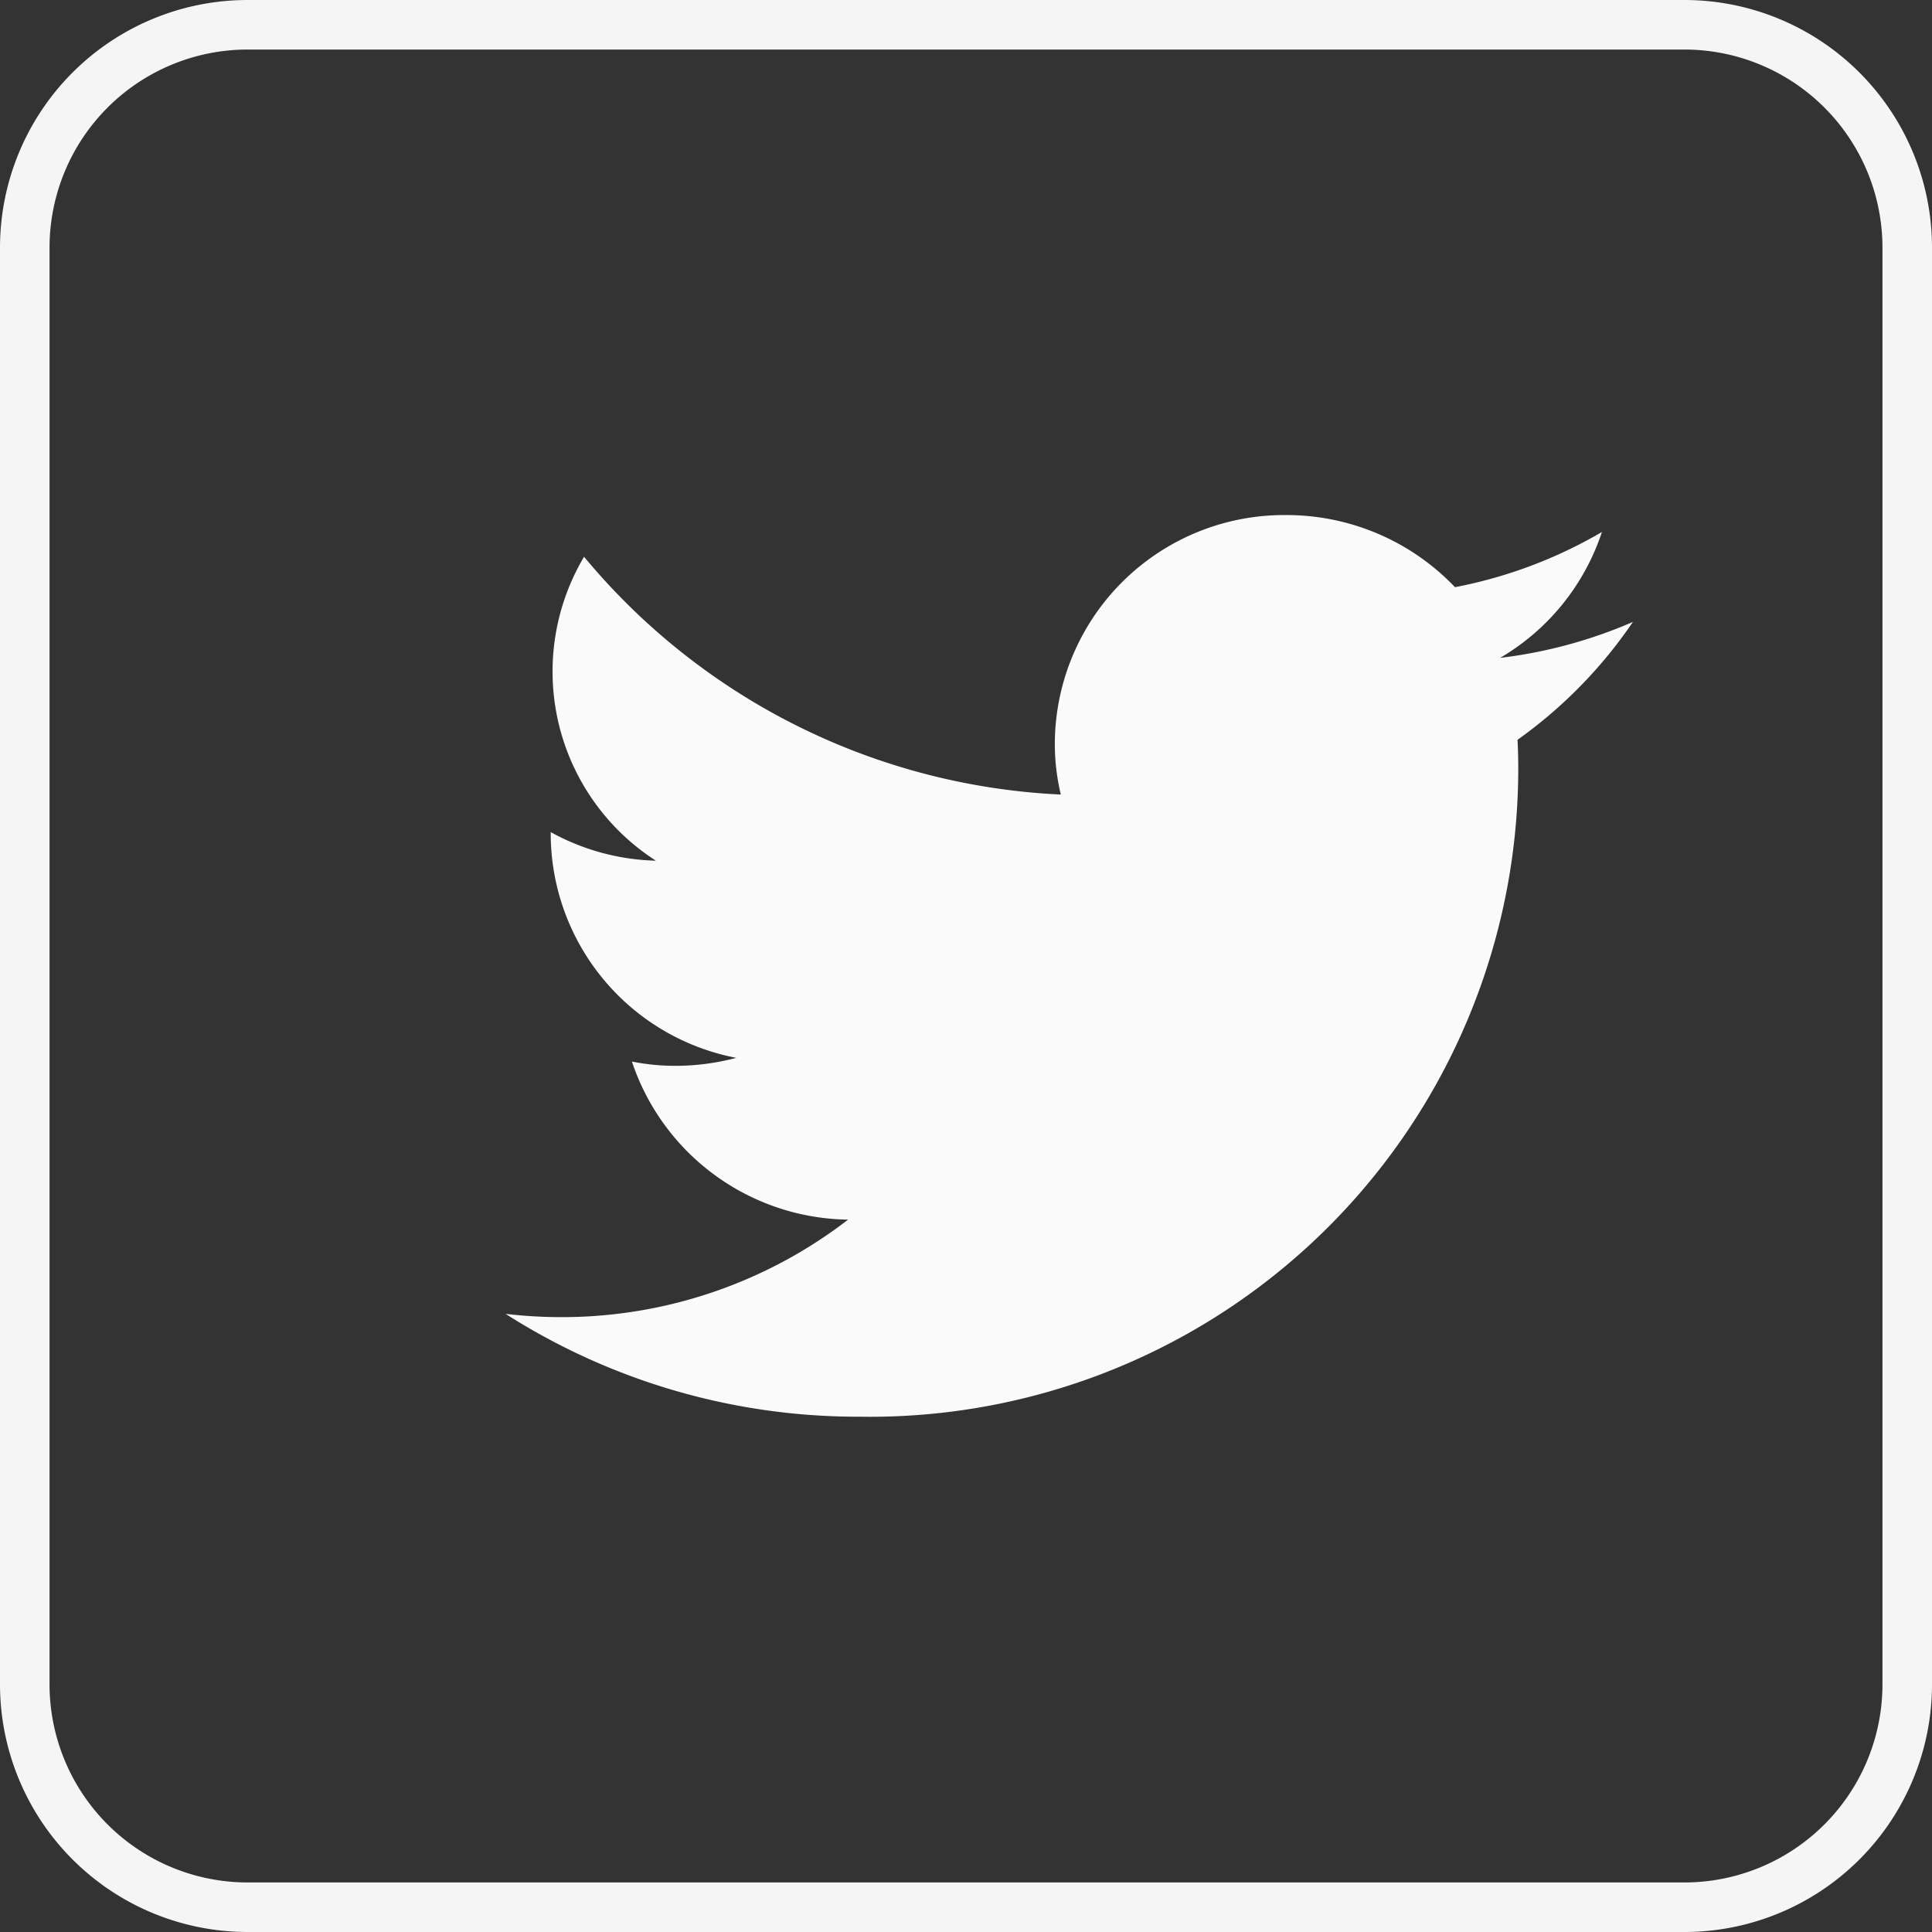 <svg xmlns="http://www.w3.org/2000/svg" width="39" height="39" viewBox="0 0 39 39"><rect x="0" y="0" width="39" height="39" fill="#333333" stroke="none"/><g transform="translate(-992 -3817)"><path d="M5,1A4,4,0,0,0,1,5V34a4,4,0,0,0,4,4H34a4,4,0,0,0,4-4V5a4,4,0,0,0-4-4H5M5,0H34a5,5,0,0,1,5,5V34a5,5,0,0,1-5,5H5a5,5,0,0,1-5-5V5A5,5,0,0,1,5,0Z" transform="translate(992 3817)" fill="#f5f5f5"/><path d="M23.882,6.657a9.567,9.567,0,0,1-2.681.726,4.623,4.623,0,0,0,2.055-2.541,9.375,9.375,0,0,1-2.966,1.114A4.7,4.7,0,0,0,16.88,4.5a4.631,4.631,0,0,0-4.668,4.594,4.419,4.419,0,0,0,.121,1.048,13.308,13.308,0,0,1-9.624-4.8,4.538,4.538,0,0,0,1.45,6.135A4.622,4.622,0,0,1,2.036,10.9v.057a4.616,4.616,0,0,0,3.746,4.5,4.777,4.777,0,0,1-1.23.161,4.475,4.475,0,0,1-.877-.086,4.667,4.667,0,0,0,4.364,3.191,9.463,9.463,0,0,1-5.8,1.968,9.624,9.624,0,0,1-1.114-.066,13.213,13.213,0,0,0,7.147,2.076A13.087,13.087,0,0,0,21.567,9.63c0-.2-.005-.4-.015-.593a9.41,9.41,0,0,0,2.33-2.38Z" transform="translate(1001.081 3822.897)" fill="#fafafa"/></g></svg>